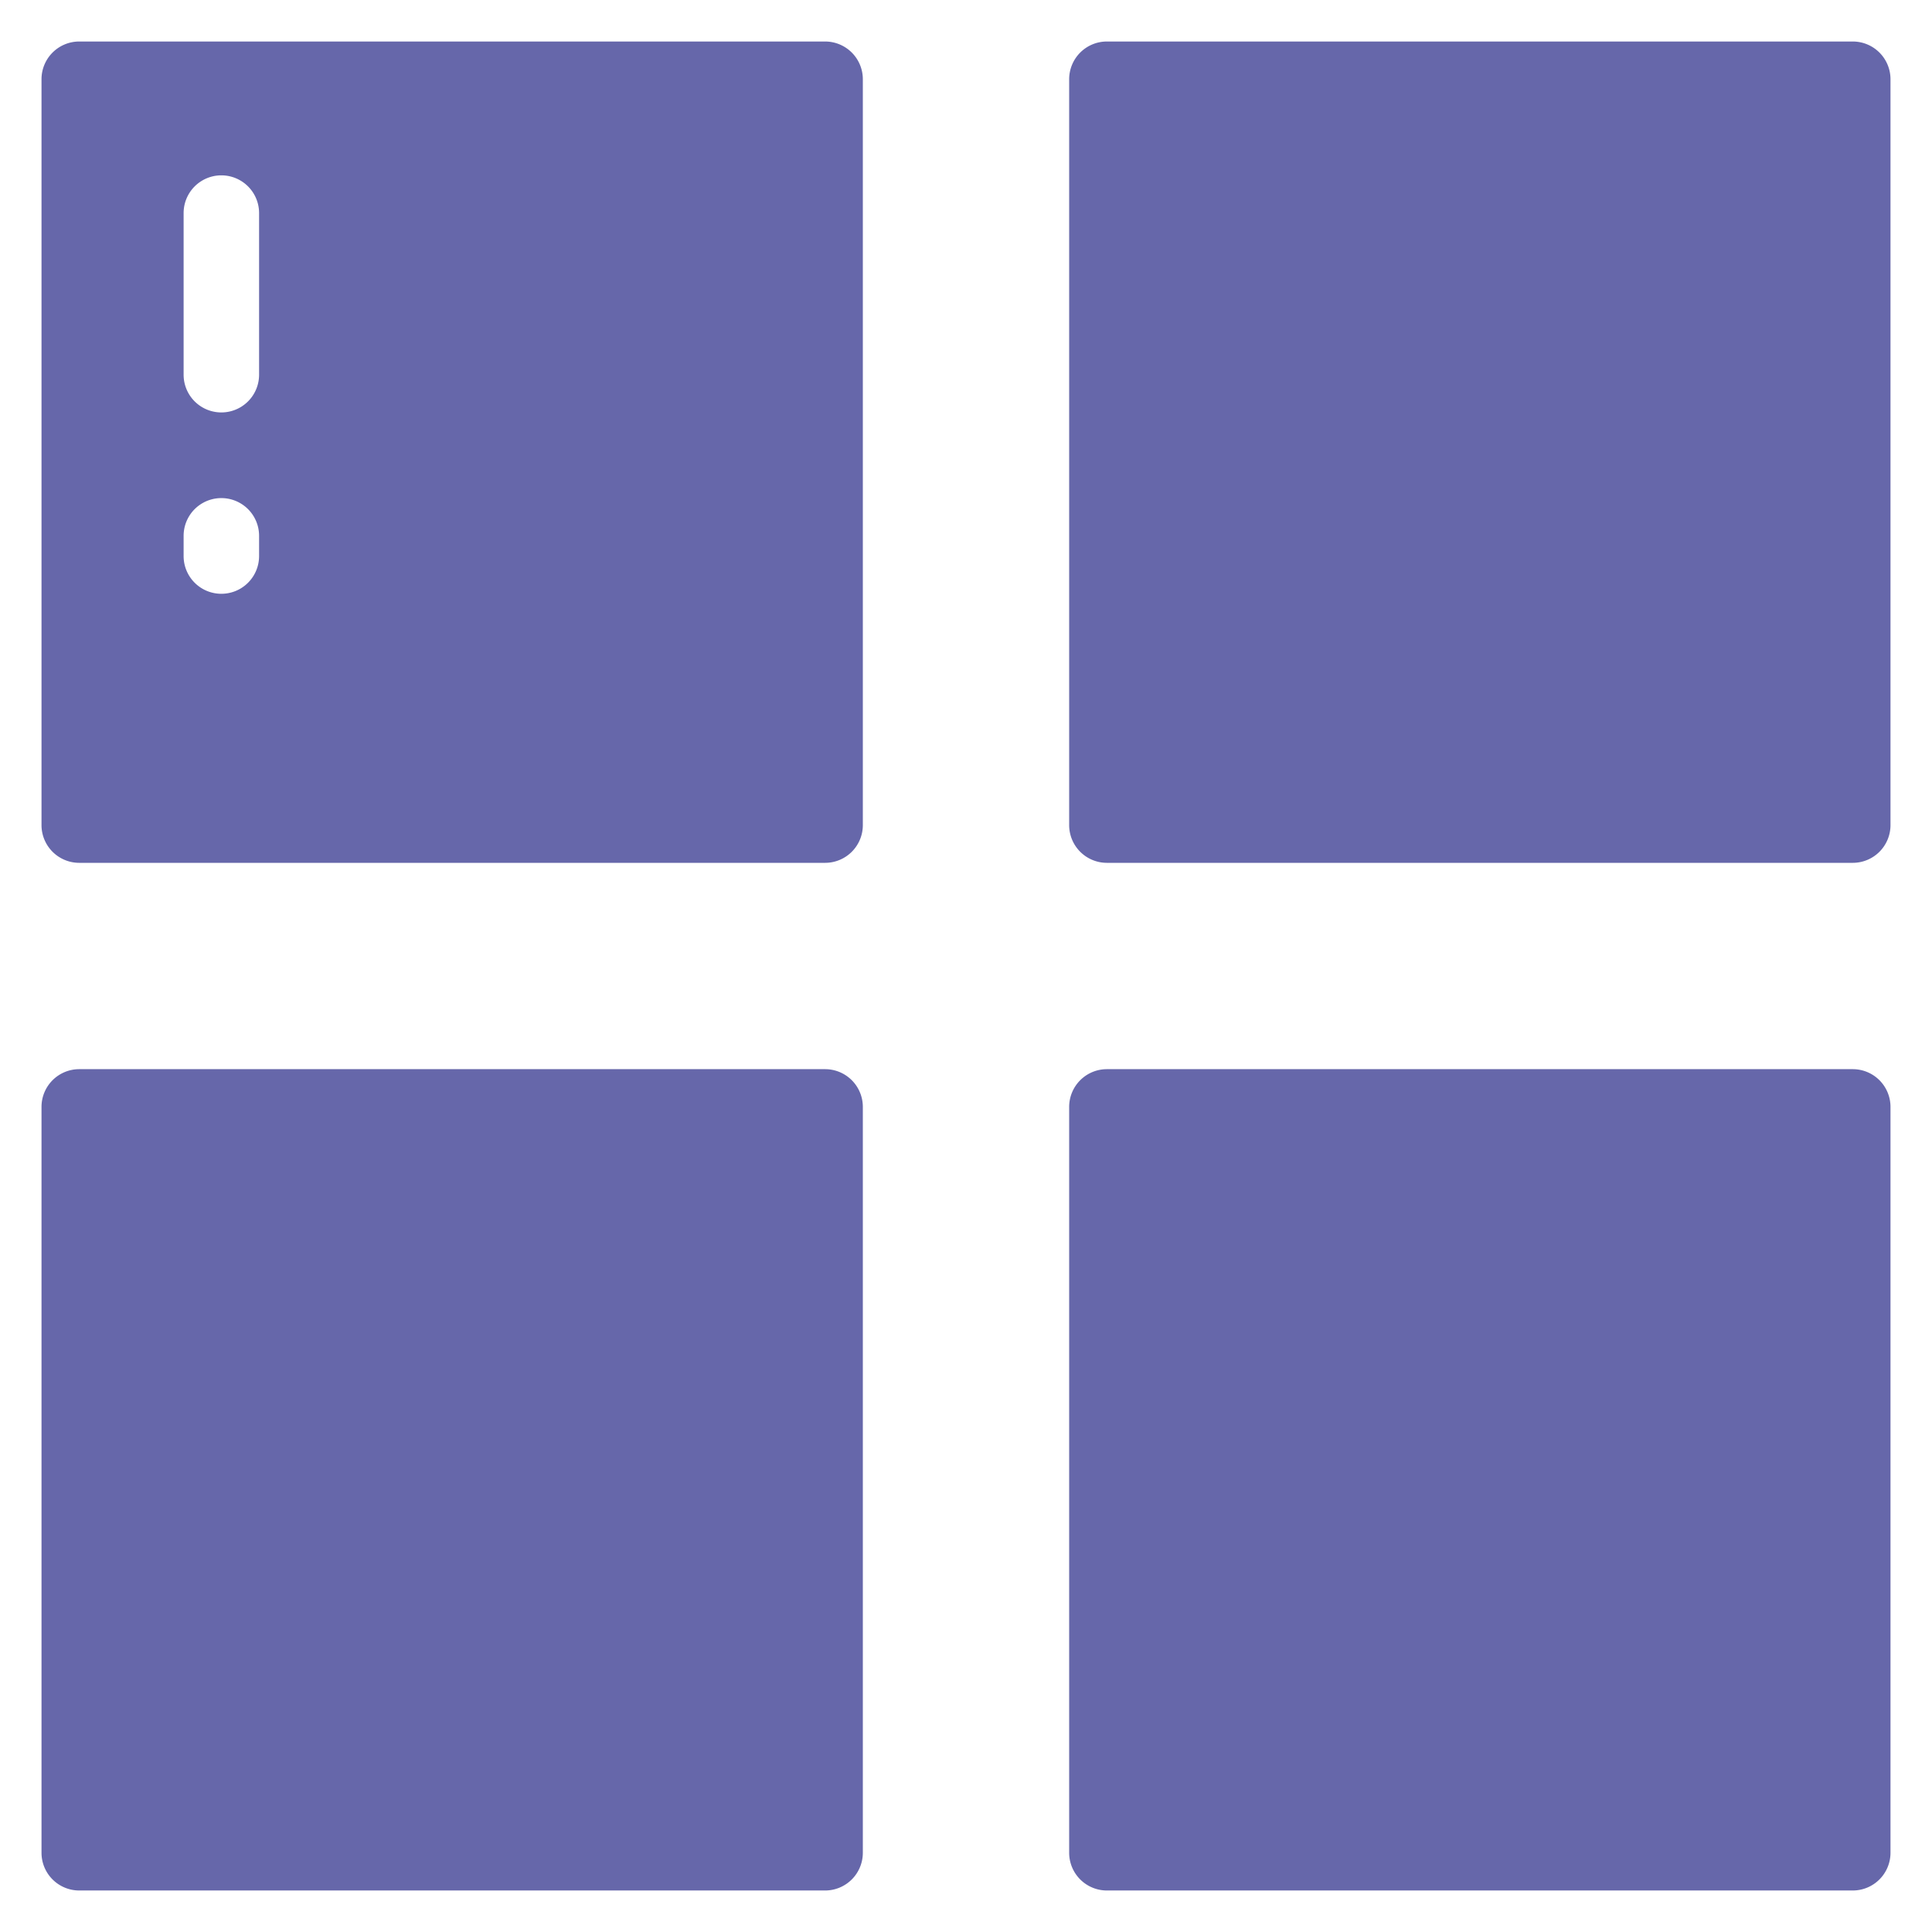 <svg xmlns="http://www.w3.org/2000/svg" data-name="Layer 1" viewBox="0 0 512 512" id="Menu"><path d="M491 228.66H293.34a10 10 0 0 1-10-10V21a10 10 0 0 1 10-10H491a10 10 0 0 1 10 10v197.66a10 10 0 0 1-10 10zM218.66 501H21a10 10 0 0 1-10-10V293.34a10 10 0 0 1 10-10h197.66a10 10 0 0 1 10 10V491a10 10 0 0 1-10 10zM491 501H293.34a10 10 0 0 1-10-10V293.34a10 10 0 0 1 10-10H491a10 10 0 0 1 10 10V491a10 10 0 0 1-10 10zM218.66 11H21a10 10 0 0 0-10 10v197.66a10 10 0 0 0 10 10h197.66a10 10 0 0 0 10-10V21a10 10 0 0 0-10-10zm-150 136.36a10 10 0 0 1-20 0V142a10 10 0 0 1 20 0zm0-48.06a10 10 0 0 1-20 0V56.47a10 10 0 0 1 20 0z" fill="#6667aa" class="color000000 svgShape"></path></svg>